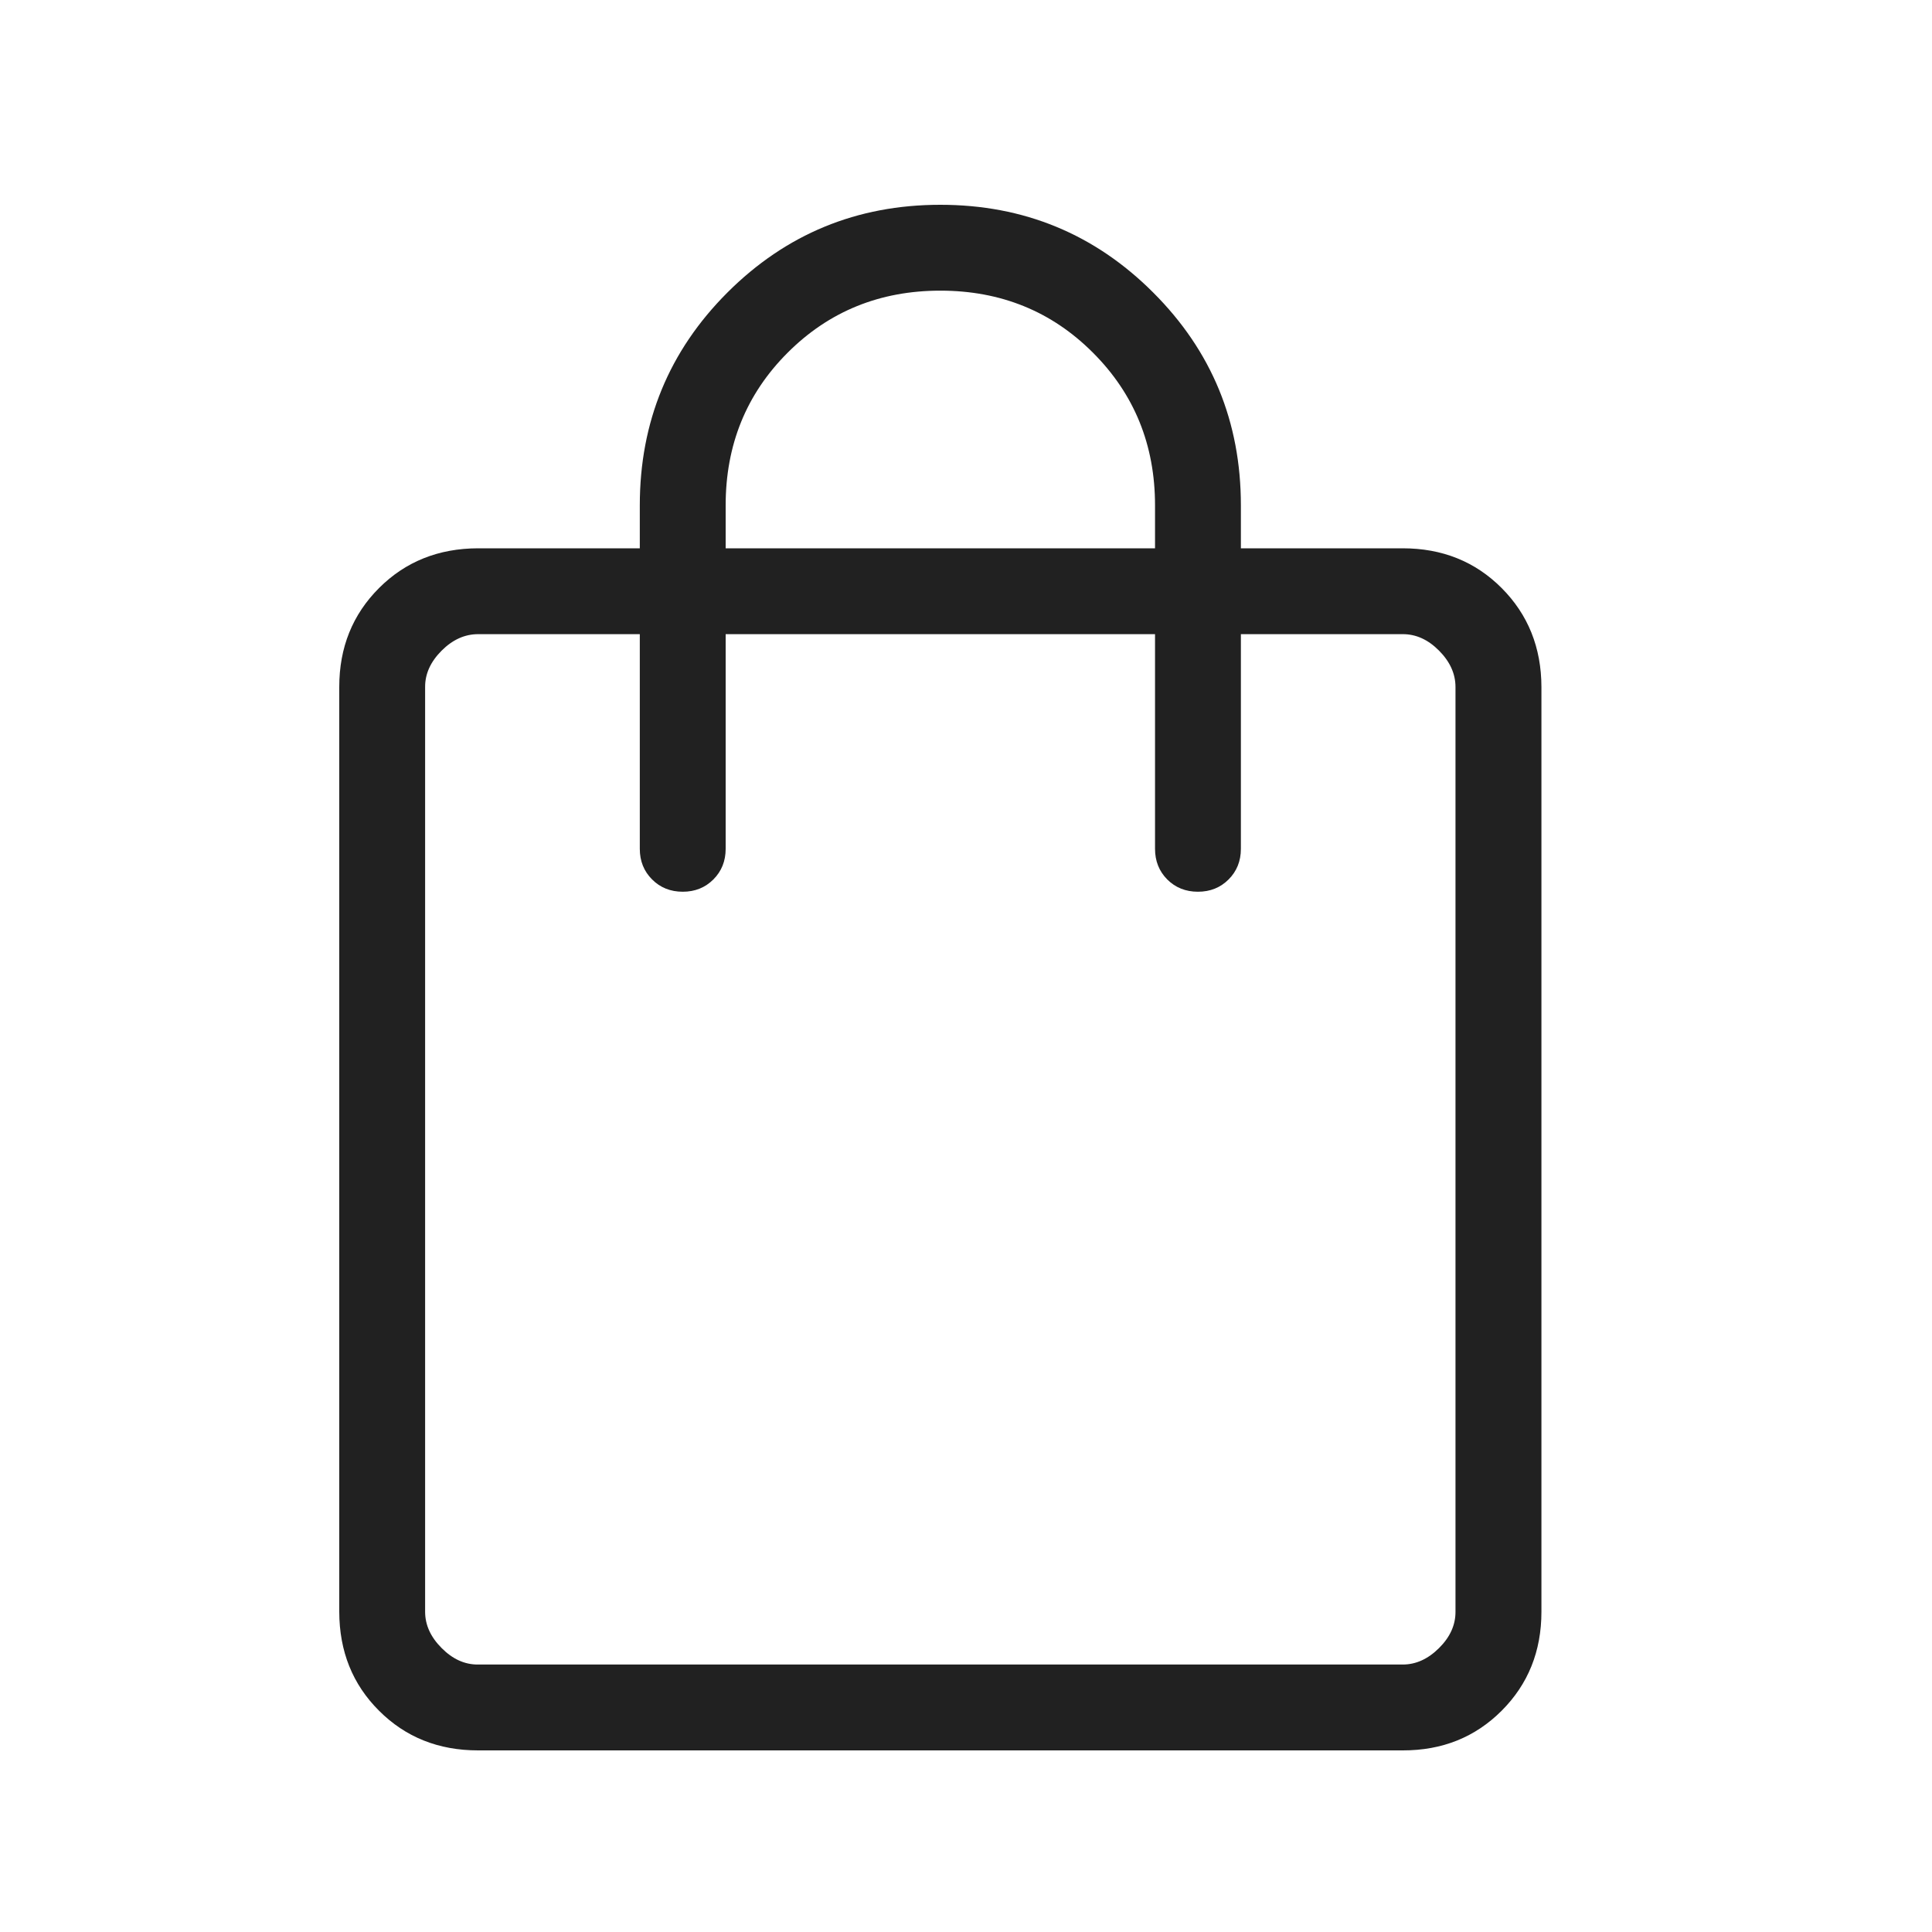 <svg width="25" height="25" viewBox="0 0 25 25" fill="none" xmlns="http://www.w3.org/2000/svg">
<path d="M6.186 22.65C5.674 22.65 5.247 22.479 4.905 22.137C4.562 21.795 4.391 21.368 4.39 20.856V8.889C4.39 8.378 4.562 7.952 4.905 7.609C5.247 7.267 5.675 7.096 6.186 7.095H8.279V6.539C8.279 5.459 8.657 4.541 9.413 3.785C10.17 3.029 11.088 2.65 12.168 2.65C13.248 2.65 14.166 3.029 14.922 3.785C15.679 4.541 16.057 5.459 16.057 6.539V7.095H18.151C18.662 7.095 19.089 7.266 19.431 7.609C19.773 7.952 19.945 8.379 19.946 8.89V20.856C19.946 21.367 19.774 21.794 19.431 22.137C19.088 22.48 18.662 22.651 18.151 22.65H6.186ZM6.186 21.539H18.151C18.322 21.539 18.478 21.468 18.621 21.326C18.764 21.184 18.835 21.027 18.834 20.855V8.89C18.834 8.719 18.763 8.562 18.621 8.419C18.479 8.276 18.322 8.205 18.15 8.206H16.057V10.984C16.057 11.142 16.004 11.274 15.898 11.38C15.792 11.486 15.66 11.539 15.501 11.539C15.343 11.539 15.21 11.486 15.104 11.38C14.999 11.274 14.946 11.142 14.946 10.984V8.206H9.39V10.984C9.39 11.142 9.337 11.274 9.231 11.38C9.125 11.486 8.993 11.539 8.835 11.539C8.676 11.539 8.544 11.486 8.438 11.38C8.332 11.274 8.279 11.142 8.279 10.984V8.206H6.186C6.015 8.206 5.857 8.277 5.715 8.419C5.572 8.562 5.5 8.719 5.501 8.89V20.856C5.501 21.026 5.572 21.183 5.715 21.326C5.857 21.469 6.013 21.54 6.185 21.539M9.39 7.095H14.946V6.539C14.946 5.757 14.678 5.099 14.143 4.564C13.609 4.029 12.95 3.761 12.168 3.761C11.386 3.761 10.727 4.029 10.192 4.564C9.657 5.099 9.39 5.757 9.39 6.539V7.095Z" fill="#212121"/>
</svg>
